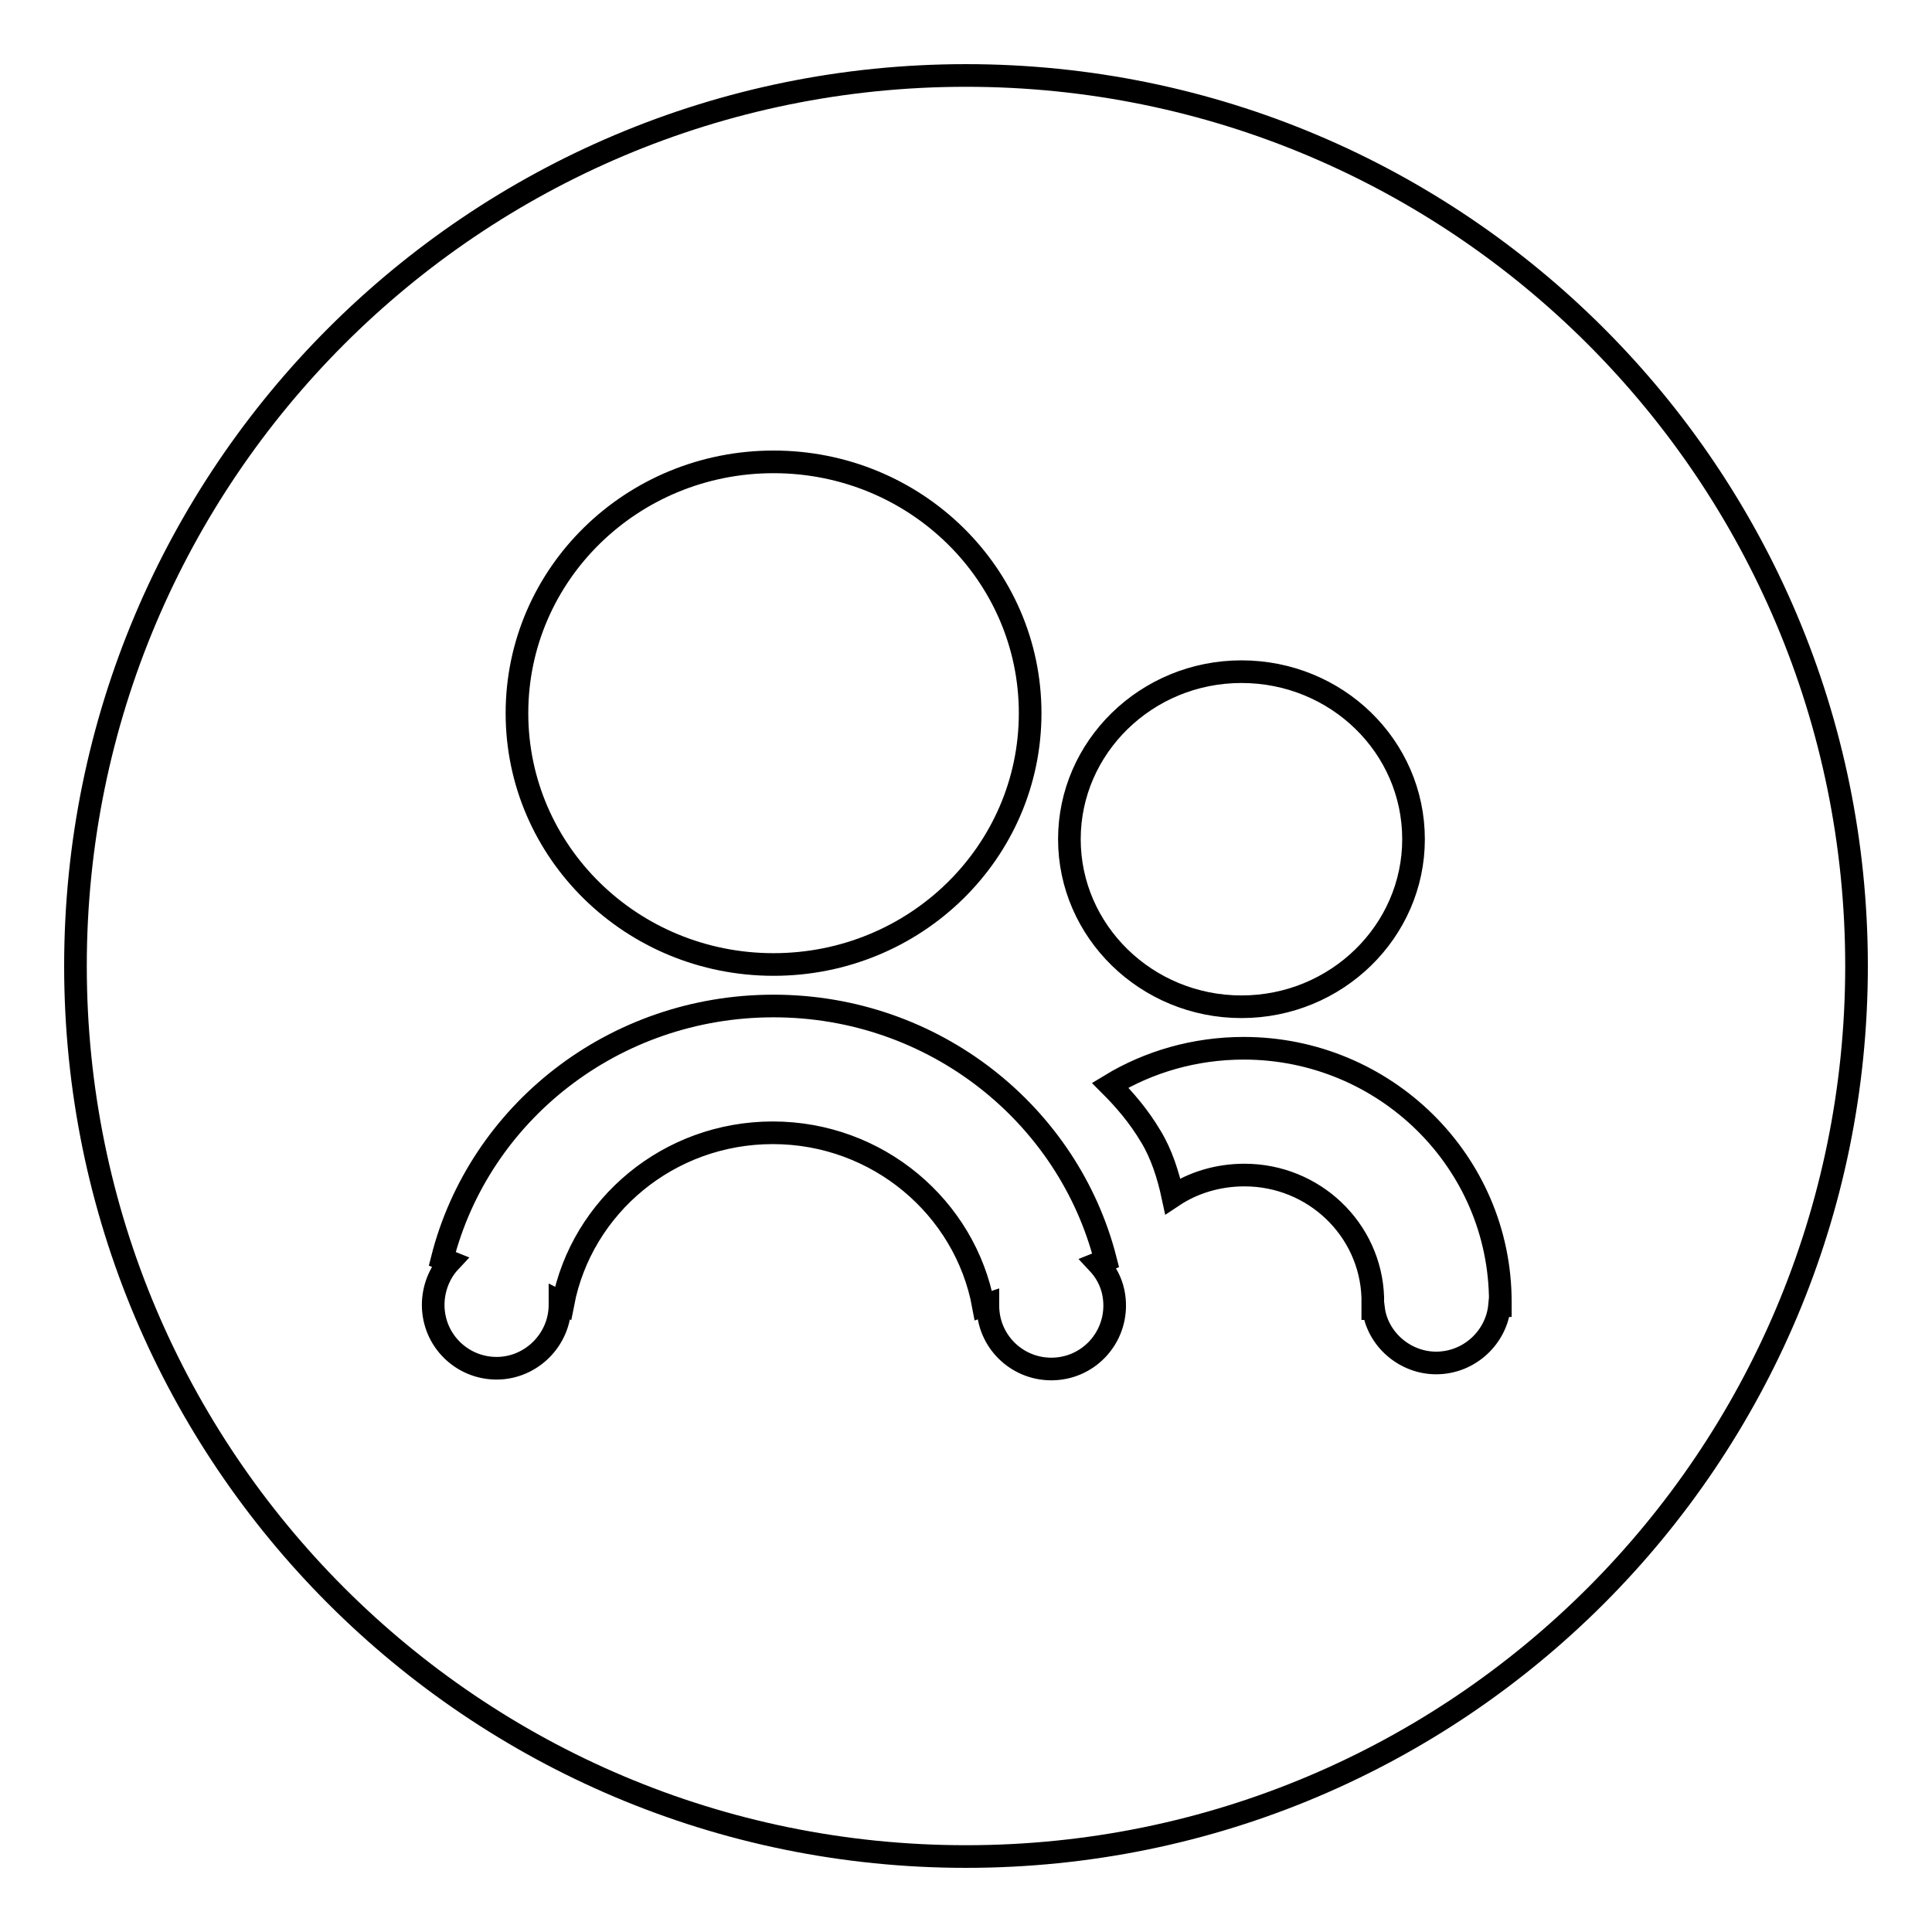 <?xml version="1.0" encoding="utf-8"?>
<!-- Svg Vector Icons : http://www.onlinewebfonts.com/icon -->
<!DOCTYPE svg PUBLIC "-//W3C//DTD SVG 1.1//EN" "http://www.w3.org/Graphics/SVG/1.1/DTD/svg11.dtd">
<svg version="1.1" xmlns="http://www.w3.org/2000/svg" xmlns:xlink="http://www.w3.org/1999/xlink" x="0px" y="0px" viewBox="0 0 256 256" enable-background="new 0 0 256 256" xml:space="preserve">
<g> <path stroke-width="3" fill-opacity="0" stroke="#000000"  d="M128,10c65.2,0,118,52.8,118,118c0,65.2-52.8,118-118,118c-65.2,0-118-52.8-118-118C10,62.8,62.8,10,128,10 L128,10z"/> <path stroke-width="3" fill-opacity="0" stroke="#000000"  d="M102.5,127.8c18.8,0,34-14.9,34-33.3s-15.2-33.3-34-33.3c-18.8,0-34,14.9-34,33.3S83.7,127.8,102.5,127.8z  M164.5,133.4c12.6,0,22.8-10,22.8-22.2c0-12.3-10.2-22.2-22.8-22.2c-12.6,0-22.8,10-22.8,22.2S151.9,133.4,164.5,133.4z  M164.8,138.9c-6.5,0-12.6,1.8-17.7,4.9c1.9,1.9,3.8,4.1,5.4,6.8c1.4,2.3,2.3,5.1,2.9,7.9c2.7-1.8,6-2.8,9.5-2.8 c9.2,0,16.7,7.2,17,16.2c0,0.1,0,0.3,0,0.4c0,0.2,0,0.3,0,0.5c0,0.2,0,0.4,0,0.6l0.1,0c0.5,4,4.1,7.2,8.3,7.2c4.4,0,8-3.4,8.4-7.6 l0.1,0c0-0.2,0-0.4,0-0.5C198.8,153.9,183.5,138.9,164.8,138.9L164.8,138.9z M146.5,167c-4.9-19.3-22.7-33.7-44-33.7 c-21.2,0-39,14.2-43.9,33.5l1,0.4c-1.4,1.5-2.2,3.6-2.2,5.7c0,4.7,3.8,8.4,8.4,8.4s8.4-3.8,8.4-8.4c0-0.1,0-0.3,0-0.4l0.4,0.2 c2.5-12.9,14-22.6,27.8-22.6c13.9,0,25.5,9.9,27.9,22.9l0.6-0.2c0,0.1,0,0.1,0,0.2c0,4.7,3.8,8.4,8.4,8.4c4.7,0,8.4-3.8,8.4-8.4 c0-2.2-0.8-4.1-2.2-5.6L146.5,167L146.5,167z"/></g>
</svg>